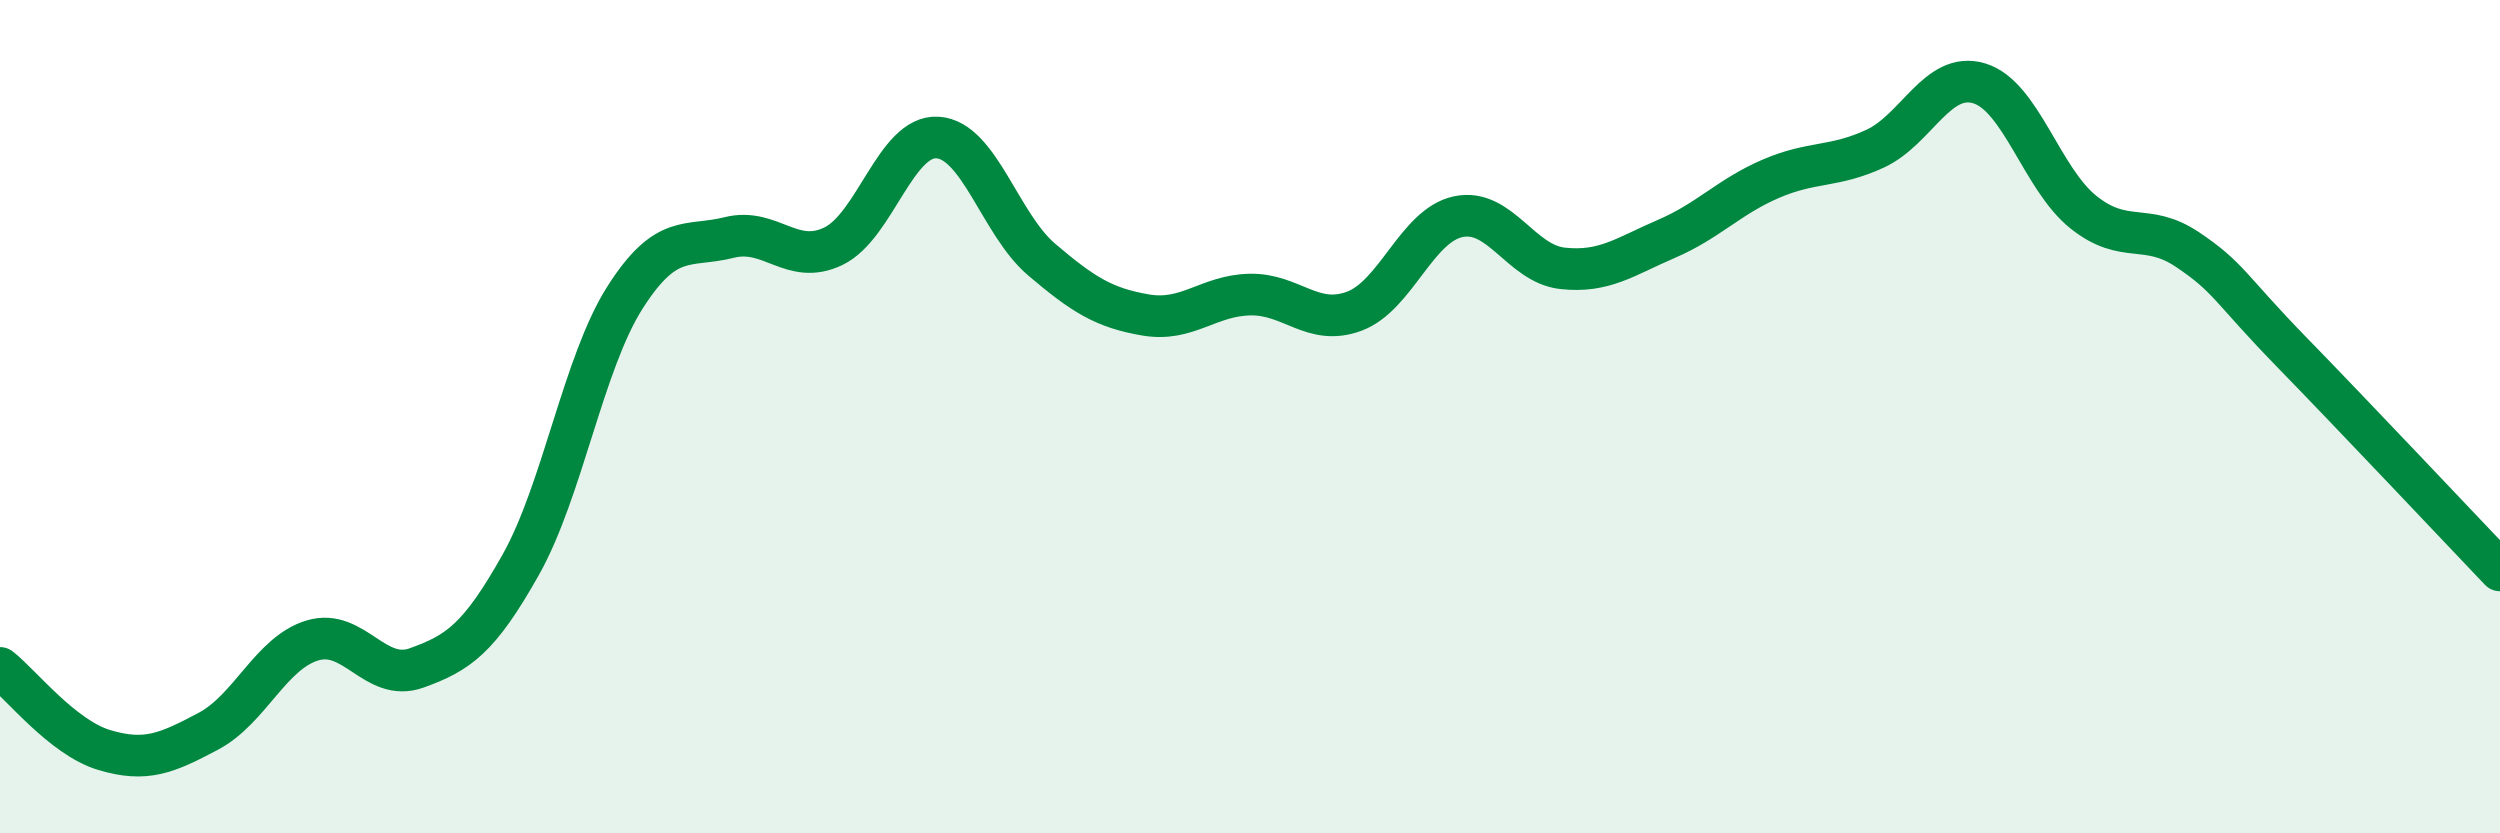 
    <svg width="60" height="20" viewBox="0 0 60 20" xmlns="http://www.w3.org/2000/svg">
      <path
        d="M 0,16.03 C 0.5,16.42 1.5,17.7 2.5,18 C 3.5,18.3 4,18.08 5,17.55 C 6,17.02 6.5,15.67 7.5,15.37 C 8.5,15.07 9,16.39 10,16.03 C 11,15.67 11.5,15.33 12.5,13.55 C 13.5,11.77 14,8.71 15,7.14 C 16,5.57 16.5,5.95 17.5,5.7 C 18.5,5.45 19,6.39 20,5.91 C 21,5.43 21.5,3.24 22.5,3.3 C 23.5,3.36 24,5.38 25,6.23 C 26,7.08 26.5,7.39 27.5,7.56 C 28.5,7.73 29,7.09 30,7.07 C 31,7.05 31.5,7.84 32.5,7.47 C 33.5,7.1 34,5.41 35,5.2 C 36,4.99 36.5,6.33 37.5,6.44 C 38.5,6.55 39,6.16 40,5.73 C 41,5.3 41.5,4.72 42.5,4.29 C 43.5,3.86 44,4.03 45,3.57 C 46,3.11 46.5,1.7 47.5,2 C 48.5,2.3 49,4.29 50,5.09 C 51,5.89 51.5,5.32 52.5,5.99 C 53.5,6.66 53.5,6.91 55,8.45 C 56.5,9.99 59,12.64 60,13.69L60 20L0 20Z"
        fill="#008740"
        opacity="0.1"
        stroke-linecap="round"
        stroke-linejoin="round"
      />
      <path
        d="M 0,16.03 C 0.5,16.42 1.5,17.7 2.5,18 C 3.5,18.3 4,18.08 5,17.55 C 6,17.02 6.5,15.67 7.5,15.37 C 8.5,15.07 9,16.39 10,16.03 C 11,15.67 11.5,15.33 12.5,13.55 C 13.5,11.77 14,8.71 15,7.14 C 16,5.57 16.5,5.95 17.5,5.7 C 18.5,5.45 19,6.39 20,5.91 C 21,5.43 21.5,3.24 22.5,3.3 C 23.5,3.36 24,5.38 25,6.23 C 26,7.08 26.5,7.39 27.5,7.56 C 28.5,7.73 29,7.09 30,7.07 C 31,7.05 31.5,7.84 32.5,7.47 C 33.5,7.1 34,5.41 35,5.2 C 36,4.99 36.5,6.33 37.5,6.44 C 38.5,6.55 39,6.16 40,5.73 C 41,5.3 41.5,4.72 42.5,4.29 C 43.5,3.86 44,4.03 45,3.57 C 46,3.11 46.5,1.7 47.5,2 C 48.5,2.3 49,4.29 50,5.09 C 51,5.89 51.5,5.32 52.5,5.99 C 53.5,6.66 53.5,6.91 55,8.45 C 56.5,9.99 59,12.64 60,13.69"
        stroke="#008740"
        stroke-width="1"
        fill="none"
        stroke-linecap="round"
        stroke-linejoin="round"
      />
    </svg>
  